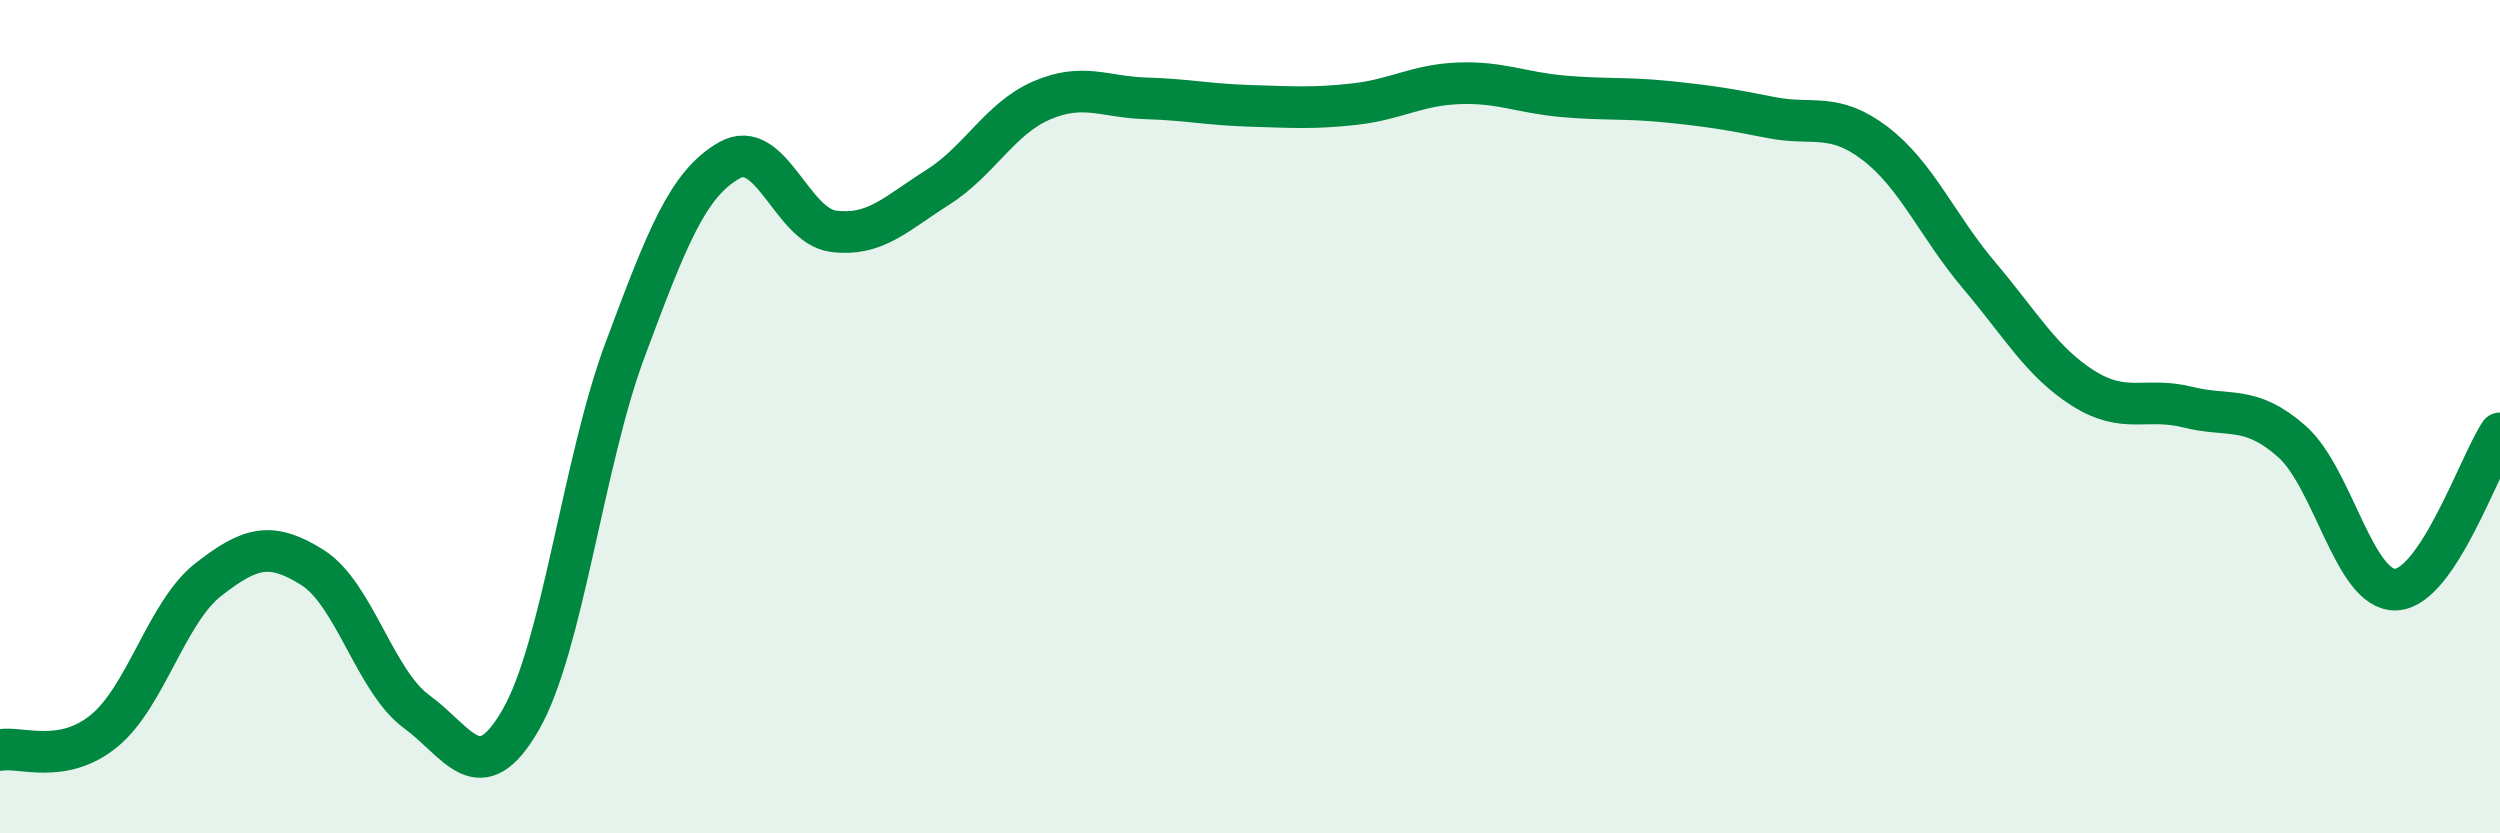 
    <svg width="60" height="20" viewBox="0 0 60 20" xmlns="http://www.w3.org/2000/svg">
      <path
        d="M 0,18 C 0.5,17.91 1.5,18.36 2.5,17.54 C 3.5,16.72 4,14.69 5,13.91 C 6,13.13 6.5,12.99 7.5,13.62 C 8.5,14.25 9,16.35 10,17.08 C 11,17.81 11.5,19.01 12.5,17.27 C 13.5,15.53 14,11.08 15,8.4 C 16,5.72 16.5,4.42 17.5,3.85 C 18.5,3.28 19,5.42 20,5.55 C 21,5.68 21.5,5.13 22.5,4.5 C 23.5,3.87 24,2.84 25,2.41 C 26,1.98 26.5,2.33 27.5,2.36 C 28.5,2.39 29,2.51 30,2.54 C 31,2.57 31.5,2.61 32.5,2.5 C 33.5,2.39 34,2.04 35,2 C 36,1.96 36.5,2.22 37.5,2.31 C 38.5,2.4 39,2.34 40,2.44 C 41,2.54 41.5,2.62 42.5,2.82 C 43.5,3.02 44,2.68 45,3.44 C 46,4.2 46.5,5.43 47.5,6.61 C 48.5,7.79 49,8.69 50,9.32 C 51,9.95 51.5,9.52 52.5,9.77 C 53.5,10.02 54,9.71 55,10.59 C 56,11.47 56.5,14.19 57.5,14.15 C 58.5,14.11 59.5,11.15 60,10.4L60 20L0 20Z"
        fill="#008740"
        opacity="0.1"
        stroke-linecap="round"
        stroke-linejoin="round"
      />
      <path
        d="M 0,18 C 0.5,17.91 1.5,18.36 2.5,17.54 C 3.5,16.72 4,14.69 5,13.91 C 6,13.13 6.5,12.99 7.5,13.62 C 8.5,14.25 9,16.35 10,17.08 C 11,17.81 11.5,19.01 12.5,17.27 C 13.5,15.53 14,11.08 15,8.4 C 16,5.72 16.5,4.42 17.5,3.85 C 18.5,3.28 19,5.42 20,5.55 C 21,5.68 21.5,5.13 22.5,4.5 C 23.5,3.87 24,2.84 25,2.41 C 26,1.98 26.5,2.33 27.5,2.36 C 28.5,2.39 29,2.51 30,2.54 C 31,2.57 31.5,2.61 32.5,2.5 C 33.5,2.39 34,2.04 35,2 C 36,1.96 36.5,2.22 37.5,2.31 C 38.5,2.4 39,2.34 40,2.44 C 41,2.54 41.5,2.62 42.5,2.82 C 43.5,3.02 44,2.68 45,3.44 C 46,4.2 46.5,5.43 47.5,6.61 C 48.5,7.79 49,8.69 50,9.32 C 51,9.95 51.5,9.52 52.5,9.77 C 53.5,10.02 54,9.71 55,10.59 C 56,11.47 56.5,14.19 57.5,14.15 C 58.5,14.11 59.5,11.15 60,10.4"
        stroke="#008740"
        stroke-width="1"
        fill="none"
        stroke-linecap="round"
        stroke-linejoin="round"
      />
    </svg>
  